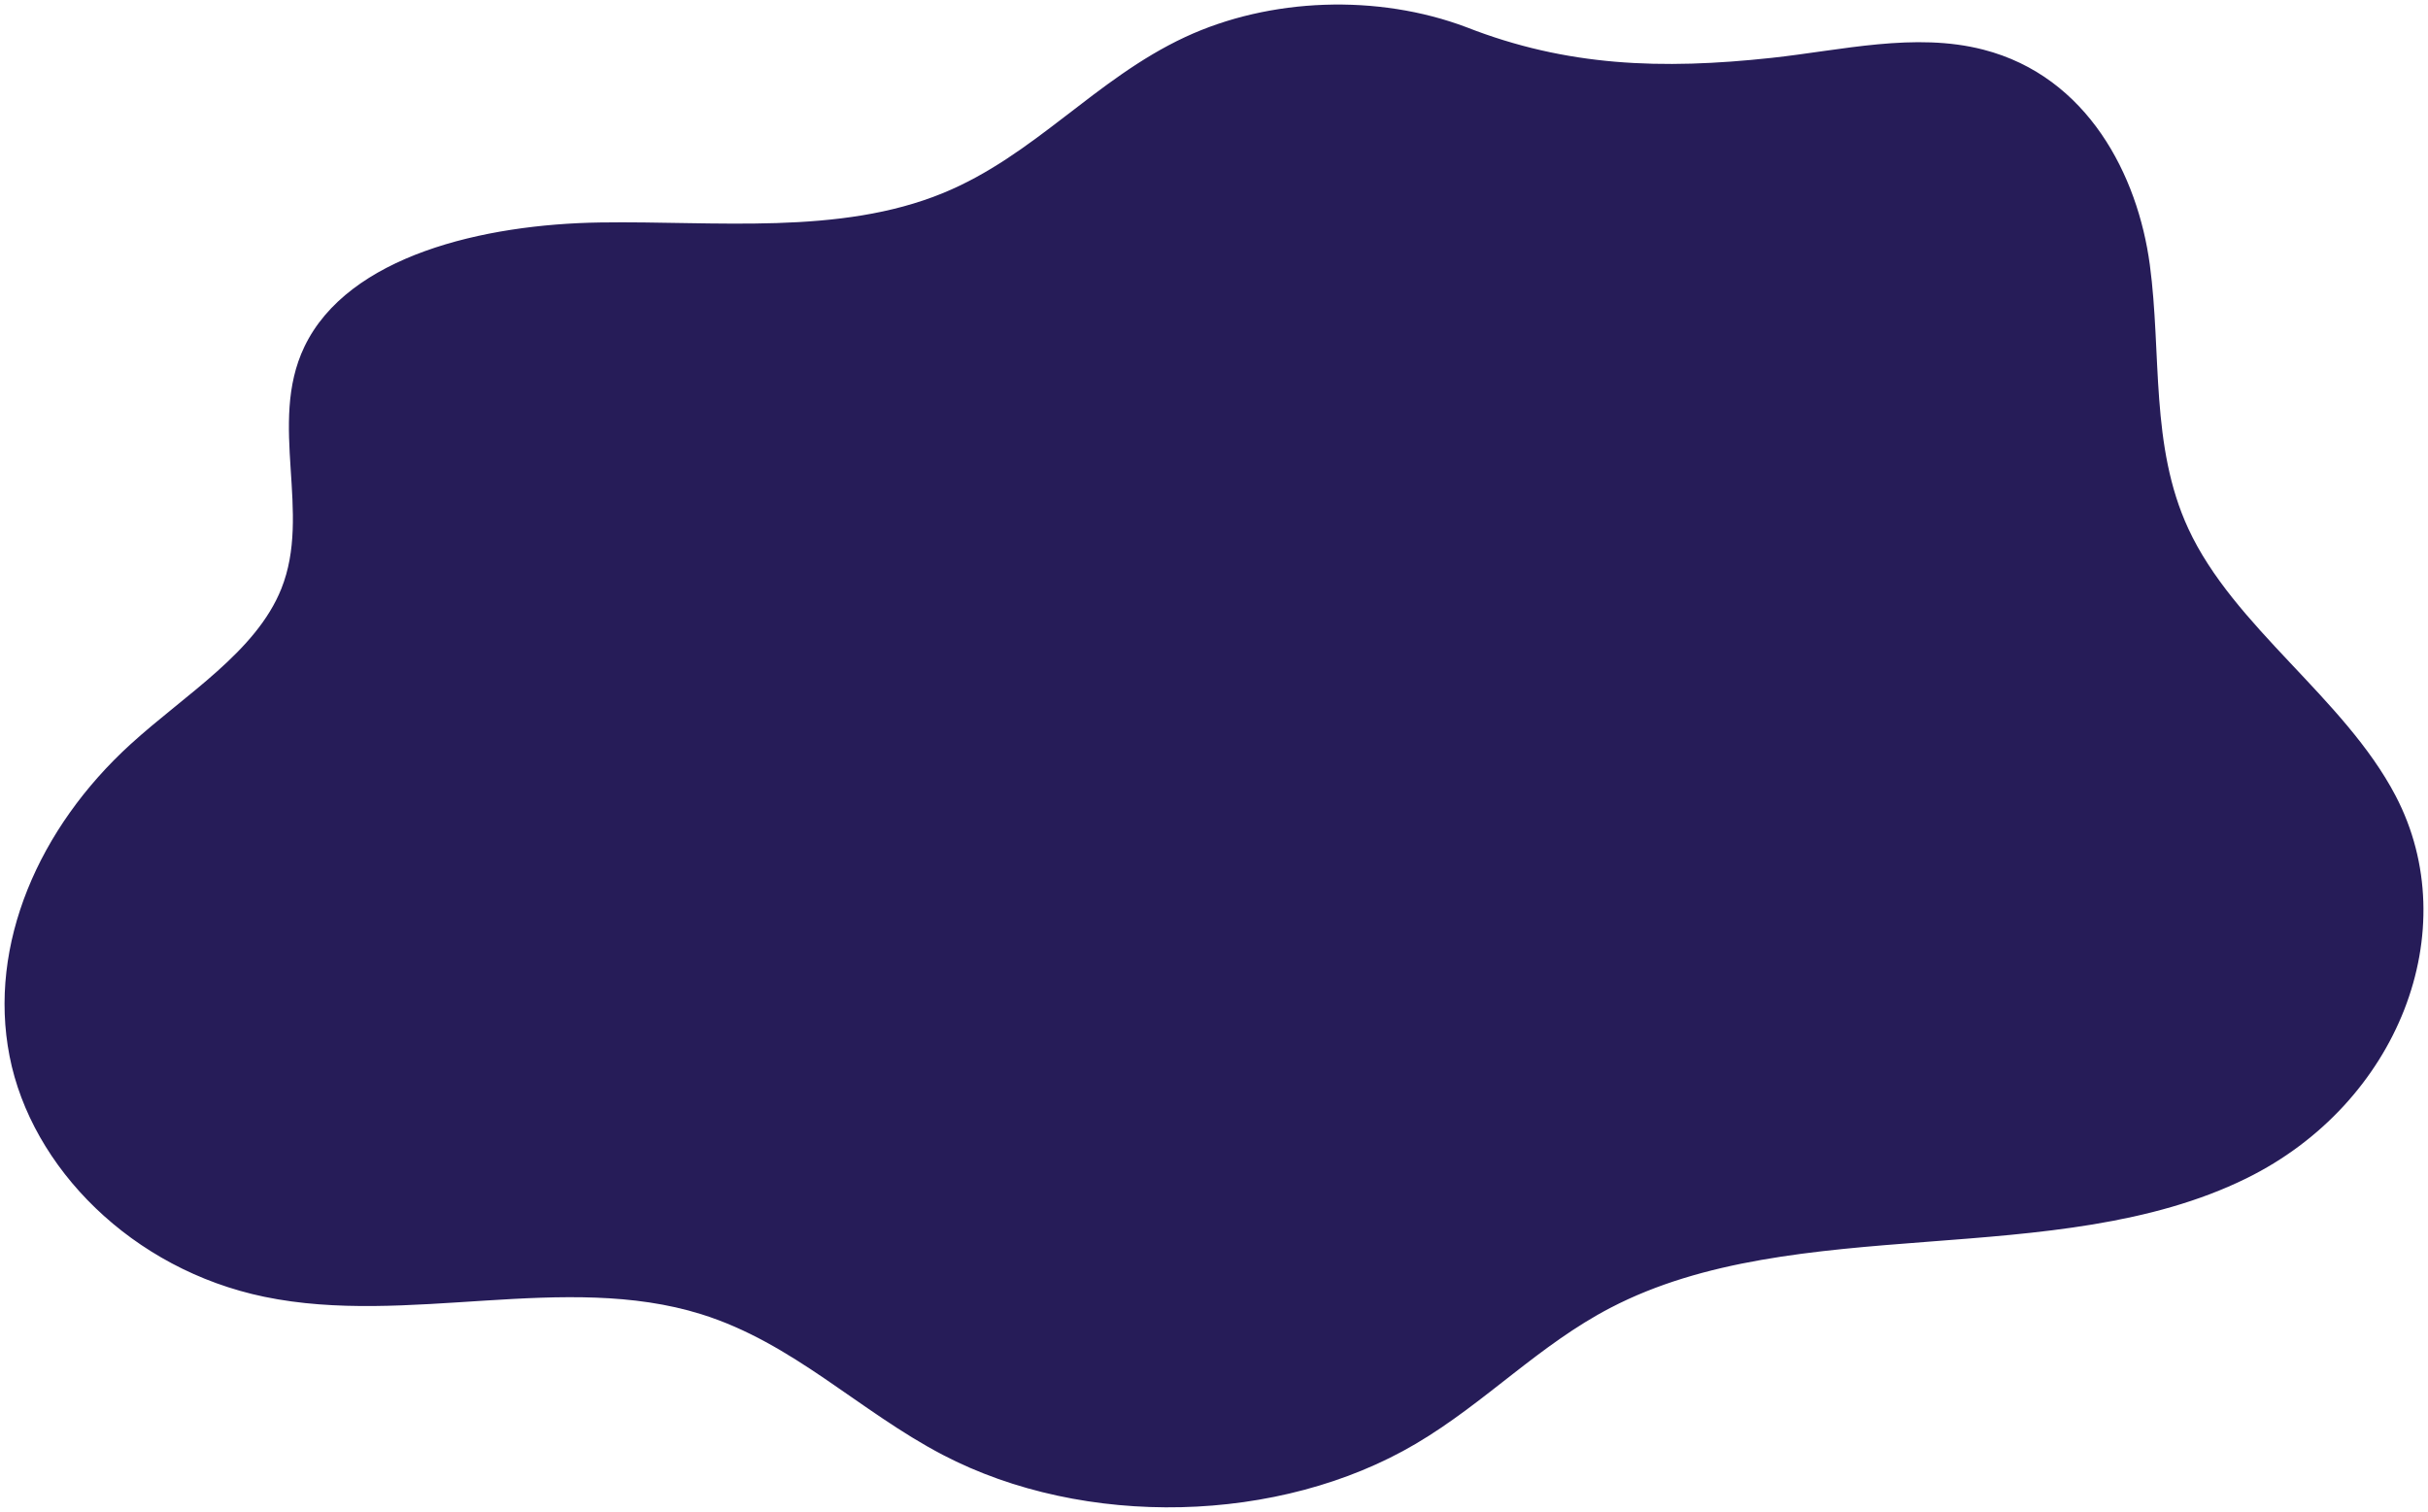 <svg width="334" height="208" viewBox="0 0 334 208" fill="none" xmlns="http://www.w3.org/2000/svg">
<path d="M201.599 4.096C189.488 -0.473 174.77 0.046 163.171 5.447C150.875 11.179 142.511 21.721 129.866 26.909C115.518 32.794 98.576 30.746 82.569 30.982C66.56 31.218 48.095 35.551 42.203 47.882C37.223 58.3 43.307 70.507 39.047 81.137C35.52 89.95 25.746 95.799 18.209 102.67C5.691 114.074 -1.29 130.005 1.681 145.222C4.651 160.439 18.394 174.305 36.439 178.041C56.052 182.108 77.674 174.535 96.589 180.449C109.32 184.428 118.346 193.801 129.852 199.816C149.215 209.933 175.938 209.307 194.582 198.299C204.114 192.674 211.48 184.729 221.397 179.576C247.066 166.224 282.801 174.594 308.861 161.773C329.564 151.585 338.79 127.951 329.207 109.647C322.183 96.236 306.994 86.526 300.682 72.873C295.382 61.41 296.999 48.667 295.361 36.466C293.722 24.265 286.89 10.842 272.748 7.195C263.423 4.786 253.435 7.283 243.746 8.334C228.55 9.981 215.456 9.52 201.599 4.096Z" fill="#261C58" stroke="#261C58" stroke-width="0.75" stroke-miterlimit="10" stroke-linecap="round" stroke-linejoin="round"/>
</svg>
